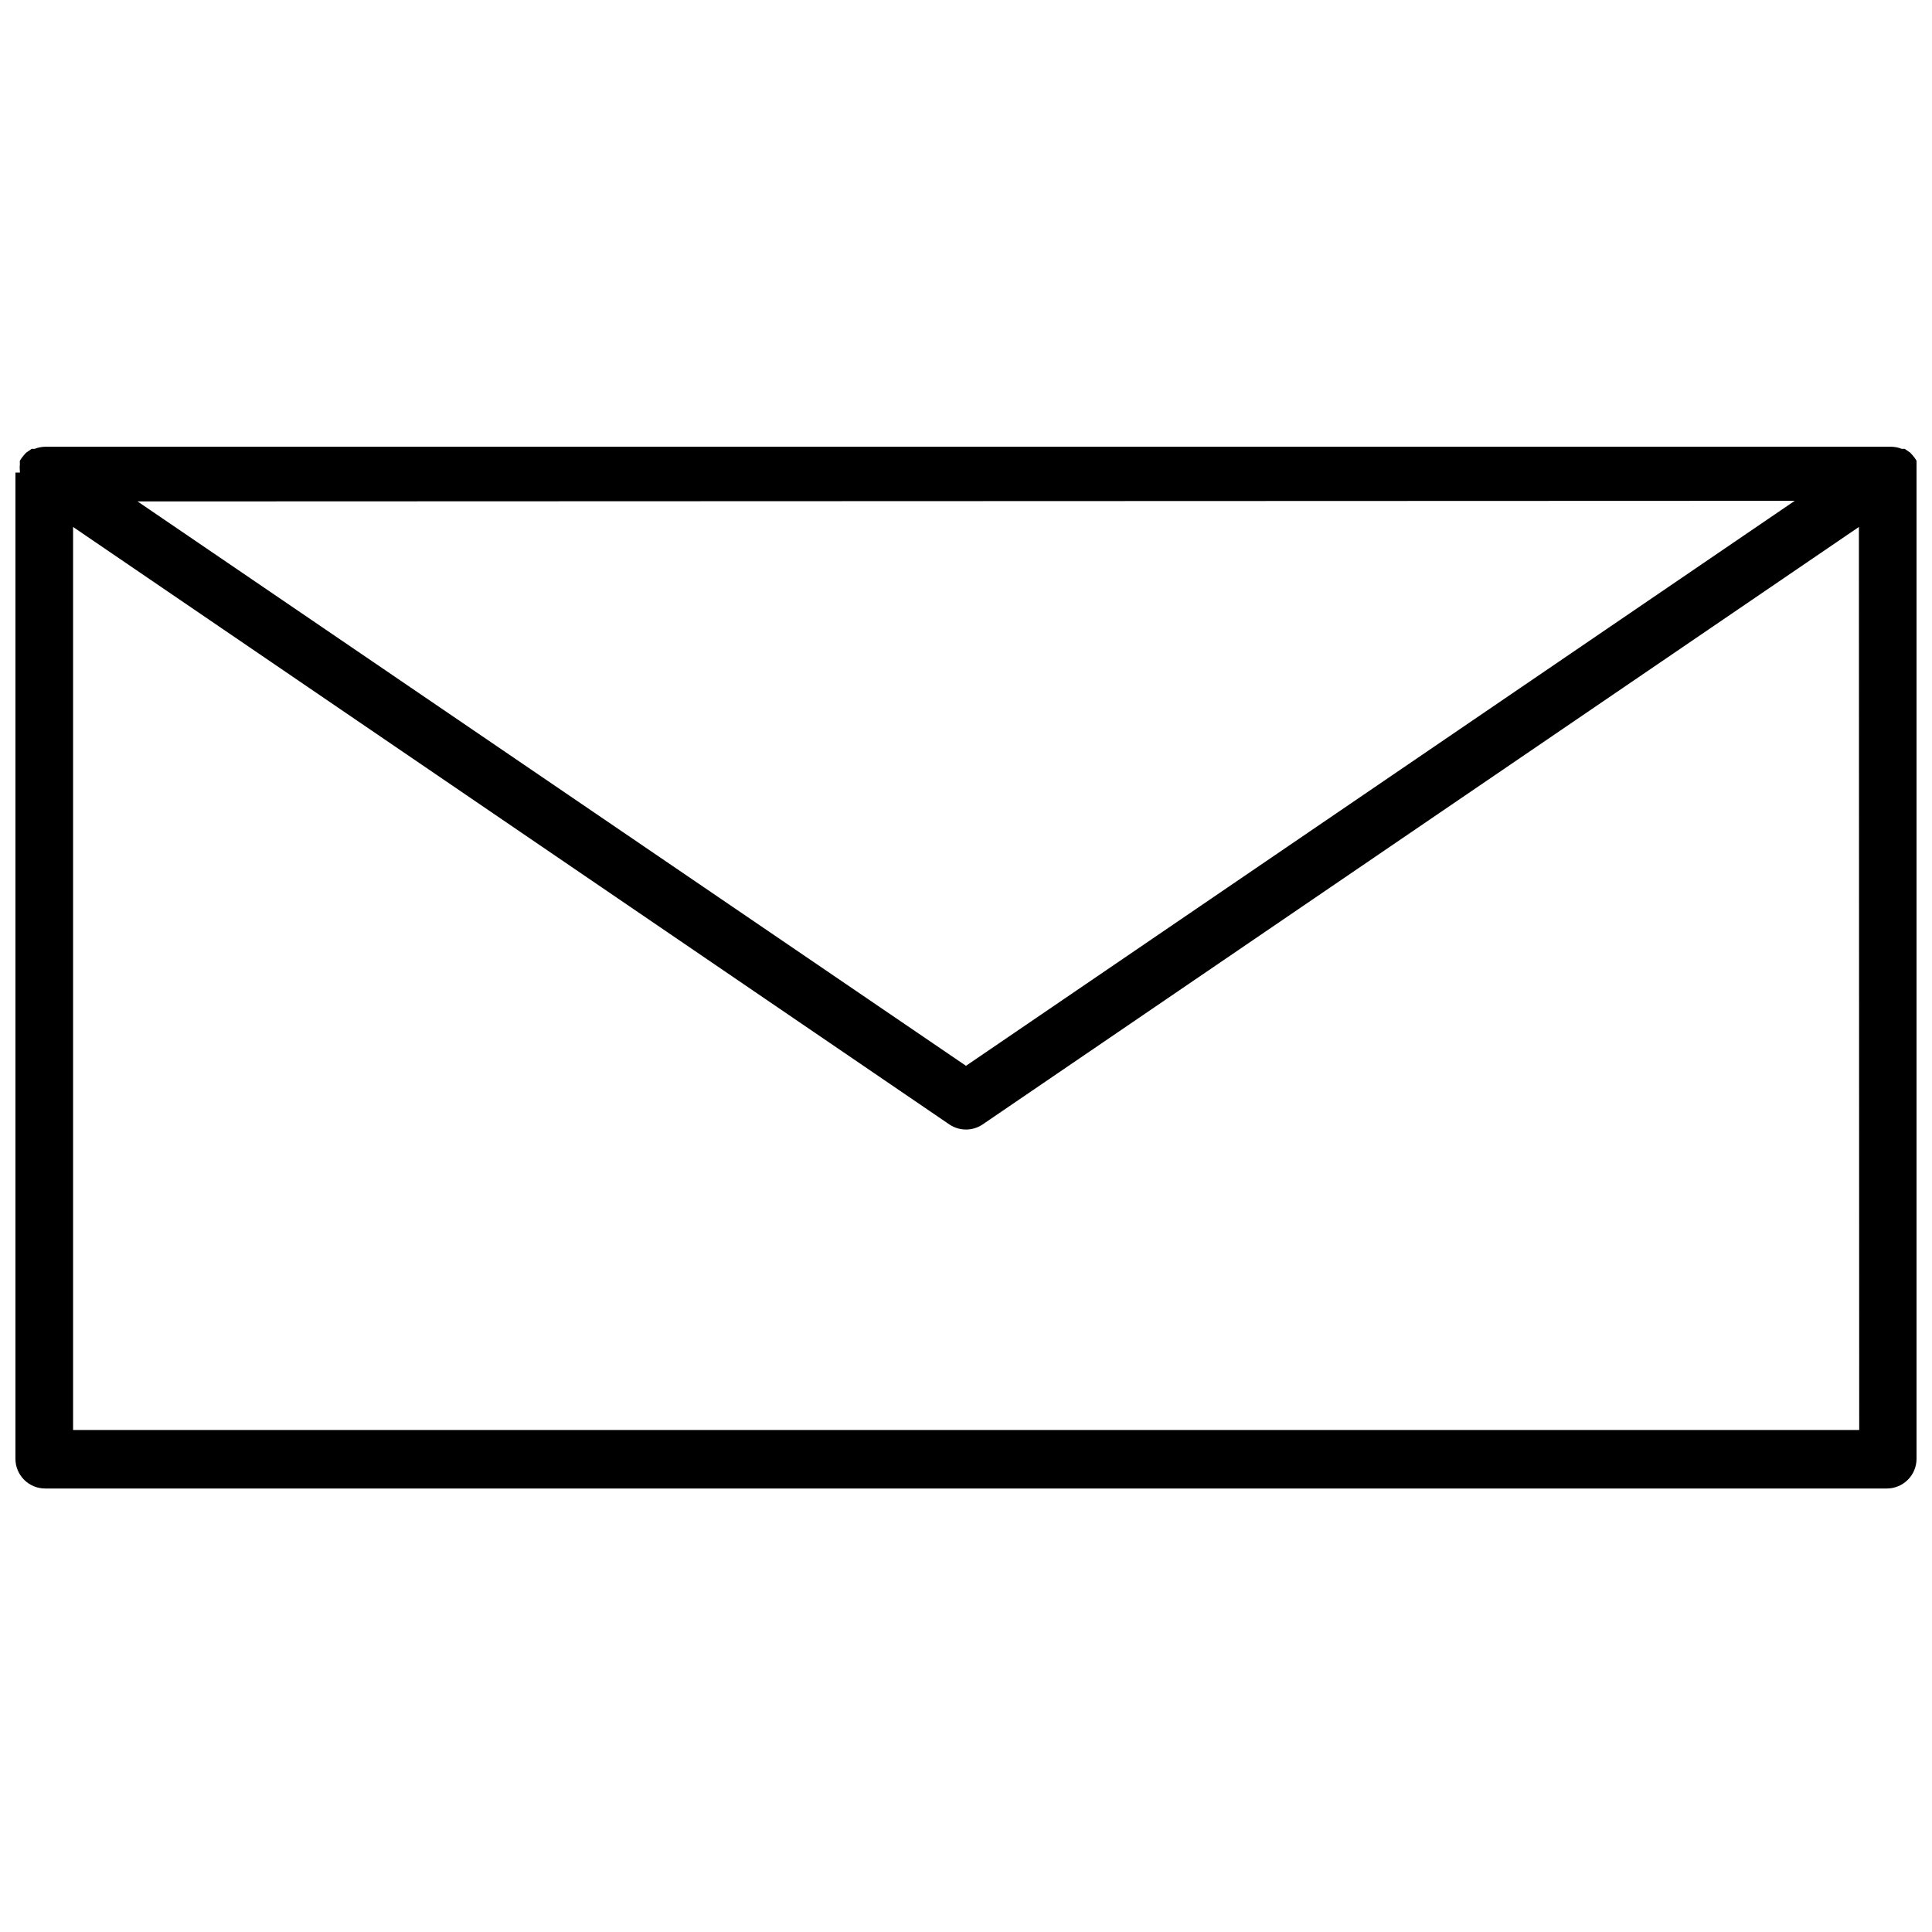 <?xml version="1.0" encoding="UTF-8"?>
<!-- The Best Svg Icon site in the world: iconSvg.co, Visit us! https://iconsvg.co -->
<svg width="800px" height="800px" version="1.1" viewBox="144 144 512 512" xmlns="http://www.w3.org/2000/svg">
 <defs>
  <clipPath id="a">
   <path d="m148.09 262h503.81v277h-503.81z"/>
  </clipPath>
 </defs>
 <g clip-path="url(#a)">
  <path d="m651.9 268.85c0.078-0.629 0.078-1.262 0-1.891 0.031-0.289 0.031-0.578 0-0.867-0.293-0.5-0.637-0.977-1.023-1.414l-0.629-0.707-1.496-1.023h-0.789l0.004-0.004c-0.879-0.348-1.812-0.531-2.758-0.551h-489.25c-0.941 0.02-1.875 0.203-2.754 0.551h-0.789l-1.496 1.023-0.629 0.707v0.004c-0.383 0.438-0.727 0.914-1.023 1.414-0.027 0.289-0.027 0.578 0 0.867-0.074 0.629-0.074 1.262 0 1.891v0.395h-1.18v261.35-0.004c0 2.09 0.828 4.09 2.305 5.566 1.477 1.477 3.481 2.309 5.566 2.309h488.07c2.086 0 4.09-0.832 5.566-2.309 1.477-1.477 2.305-3.477 2.305-5.566v-261.19-0.551zm-32.273 7.871-219.63 149.73-219.55-149.57zm17.082 246.24h-473.34v-239.31l232.3 158.39c2.629 1.73 6.031 1.73 8.66 0l232.3-158.39z"/>
 </g>
</svg>